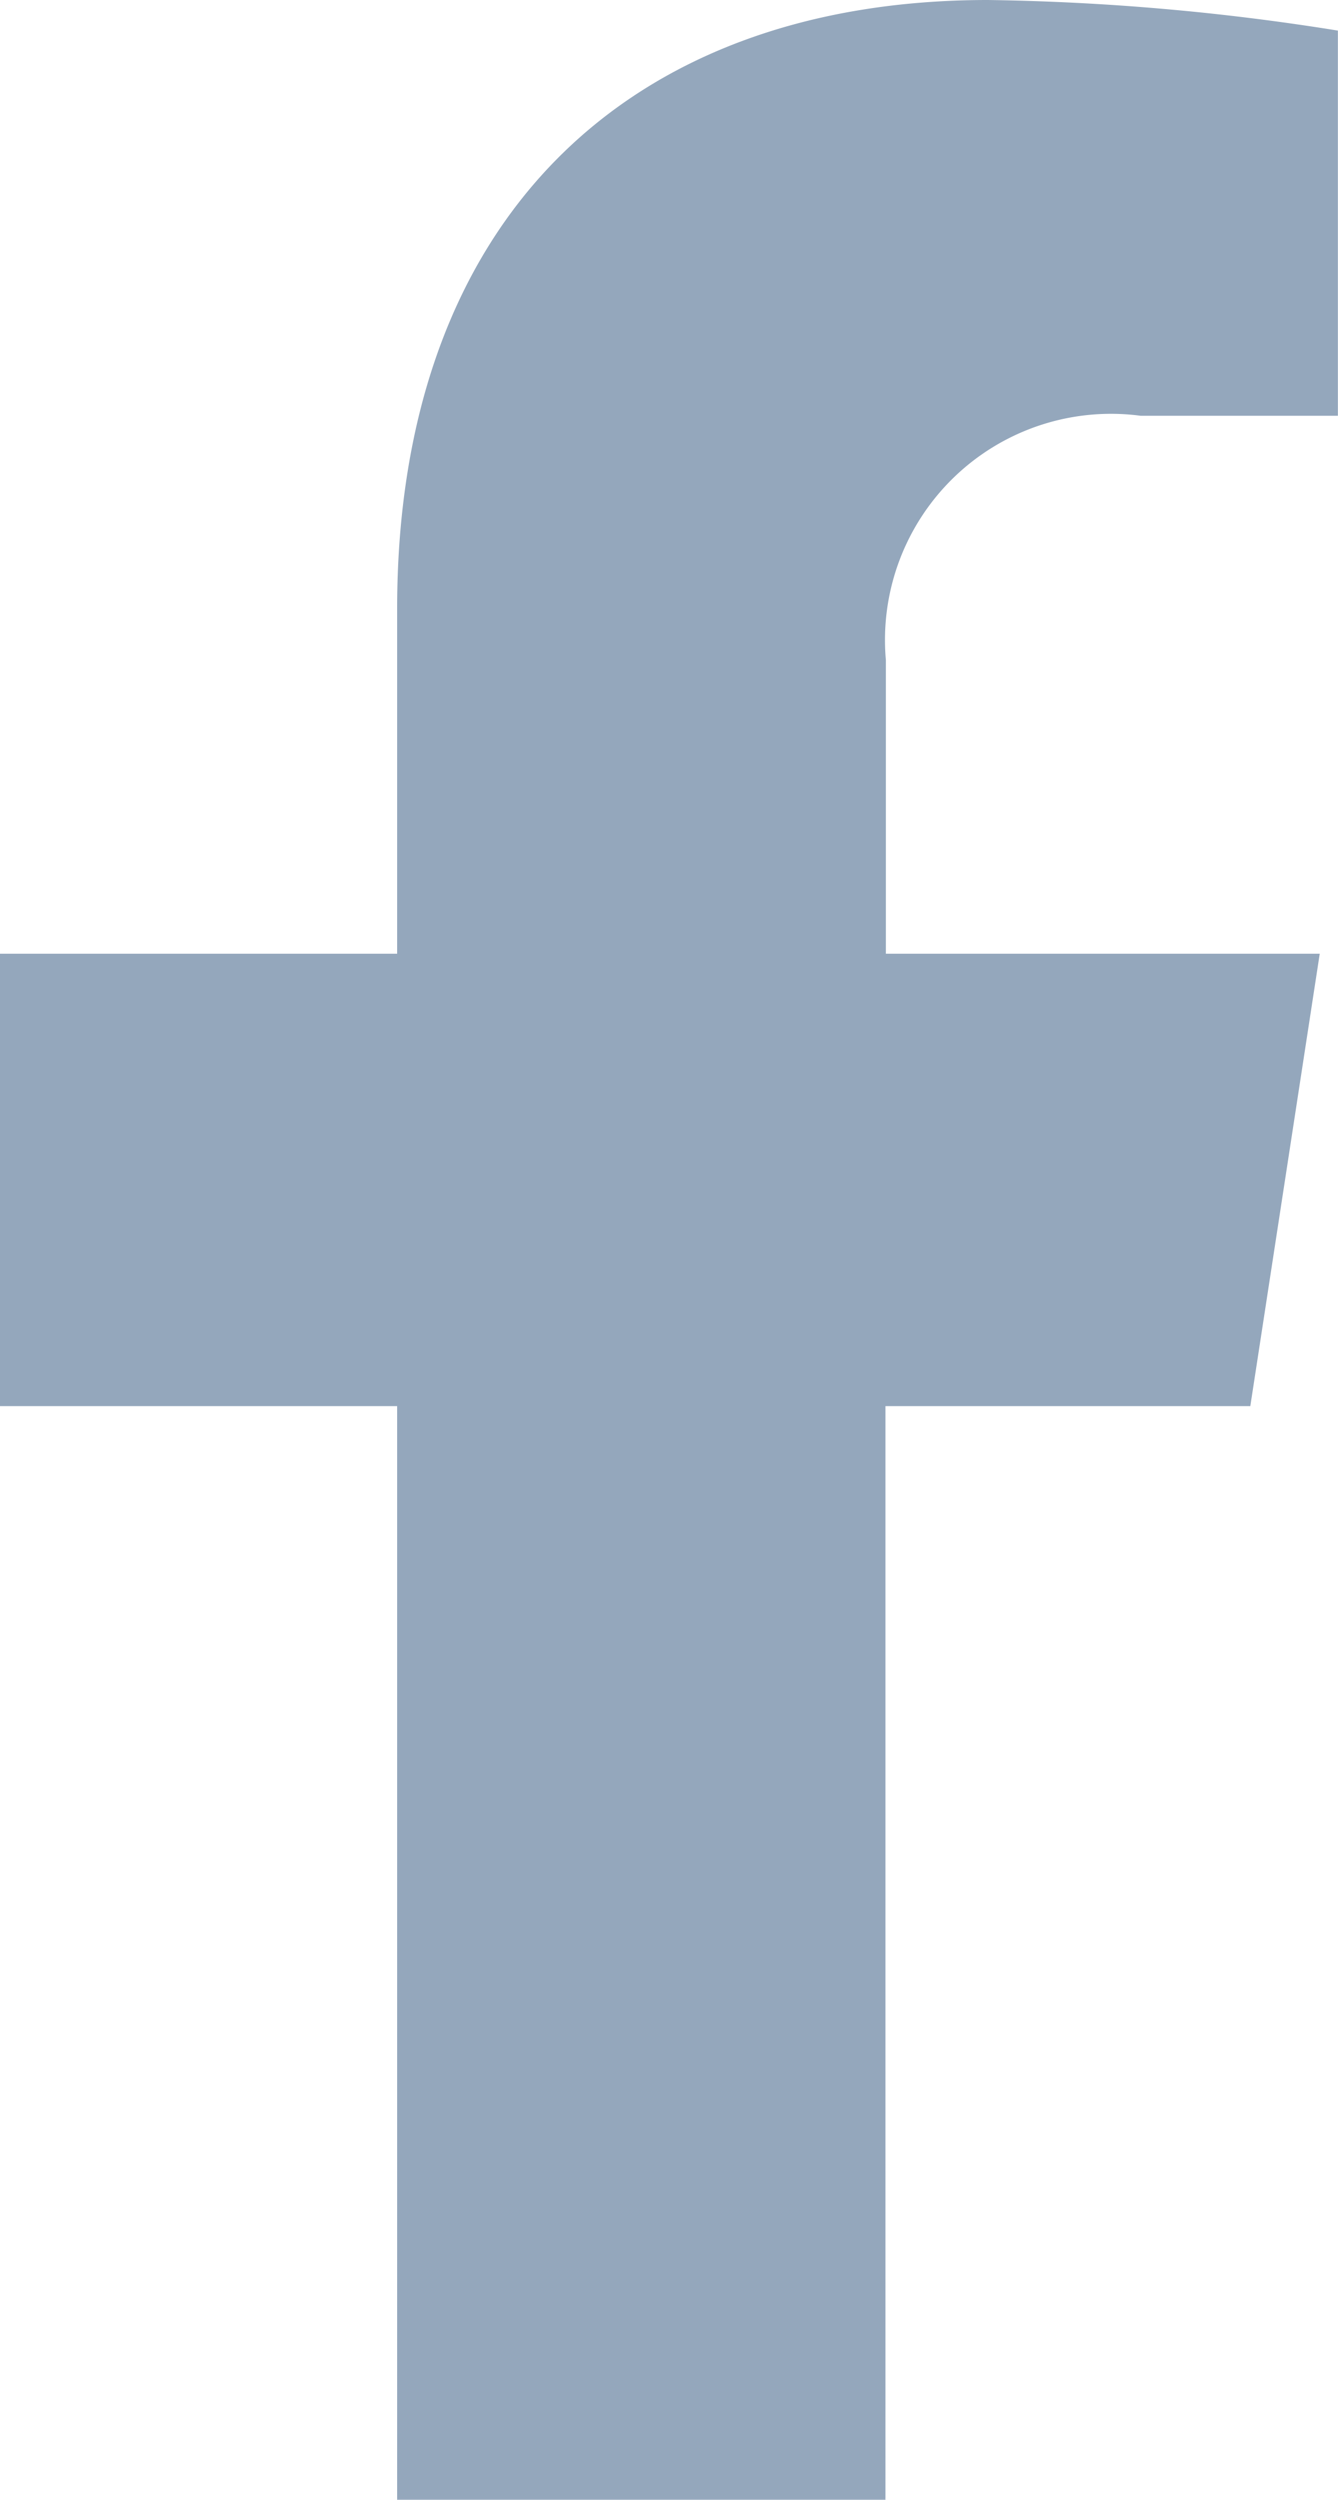 <svg xmlns="http://www.w3.org/2000/svg" width="12.604" height="23.532" viewBox="0 0 12.604 23.532">
  <path id="Icon_awesome-facebook-f" data-name="Icon awesome-facebook-f" d="M13.387,13.237l.654-4.259H9.954V6.214a2.129,2.129,0,0,1,2.4-2.3h1.858V.288A22.655,22.655,0,0,0,10.915,0C7.55,0,5.35,2.04,5.35,5.732V8.978H1.609v4.259H5.35v10.3h4.6v-10.3Z" transform="translate(-1.609)" fill="#94a7bc"/>
</svg>
